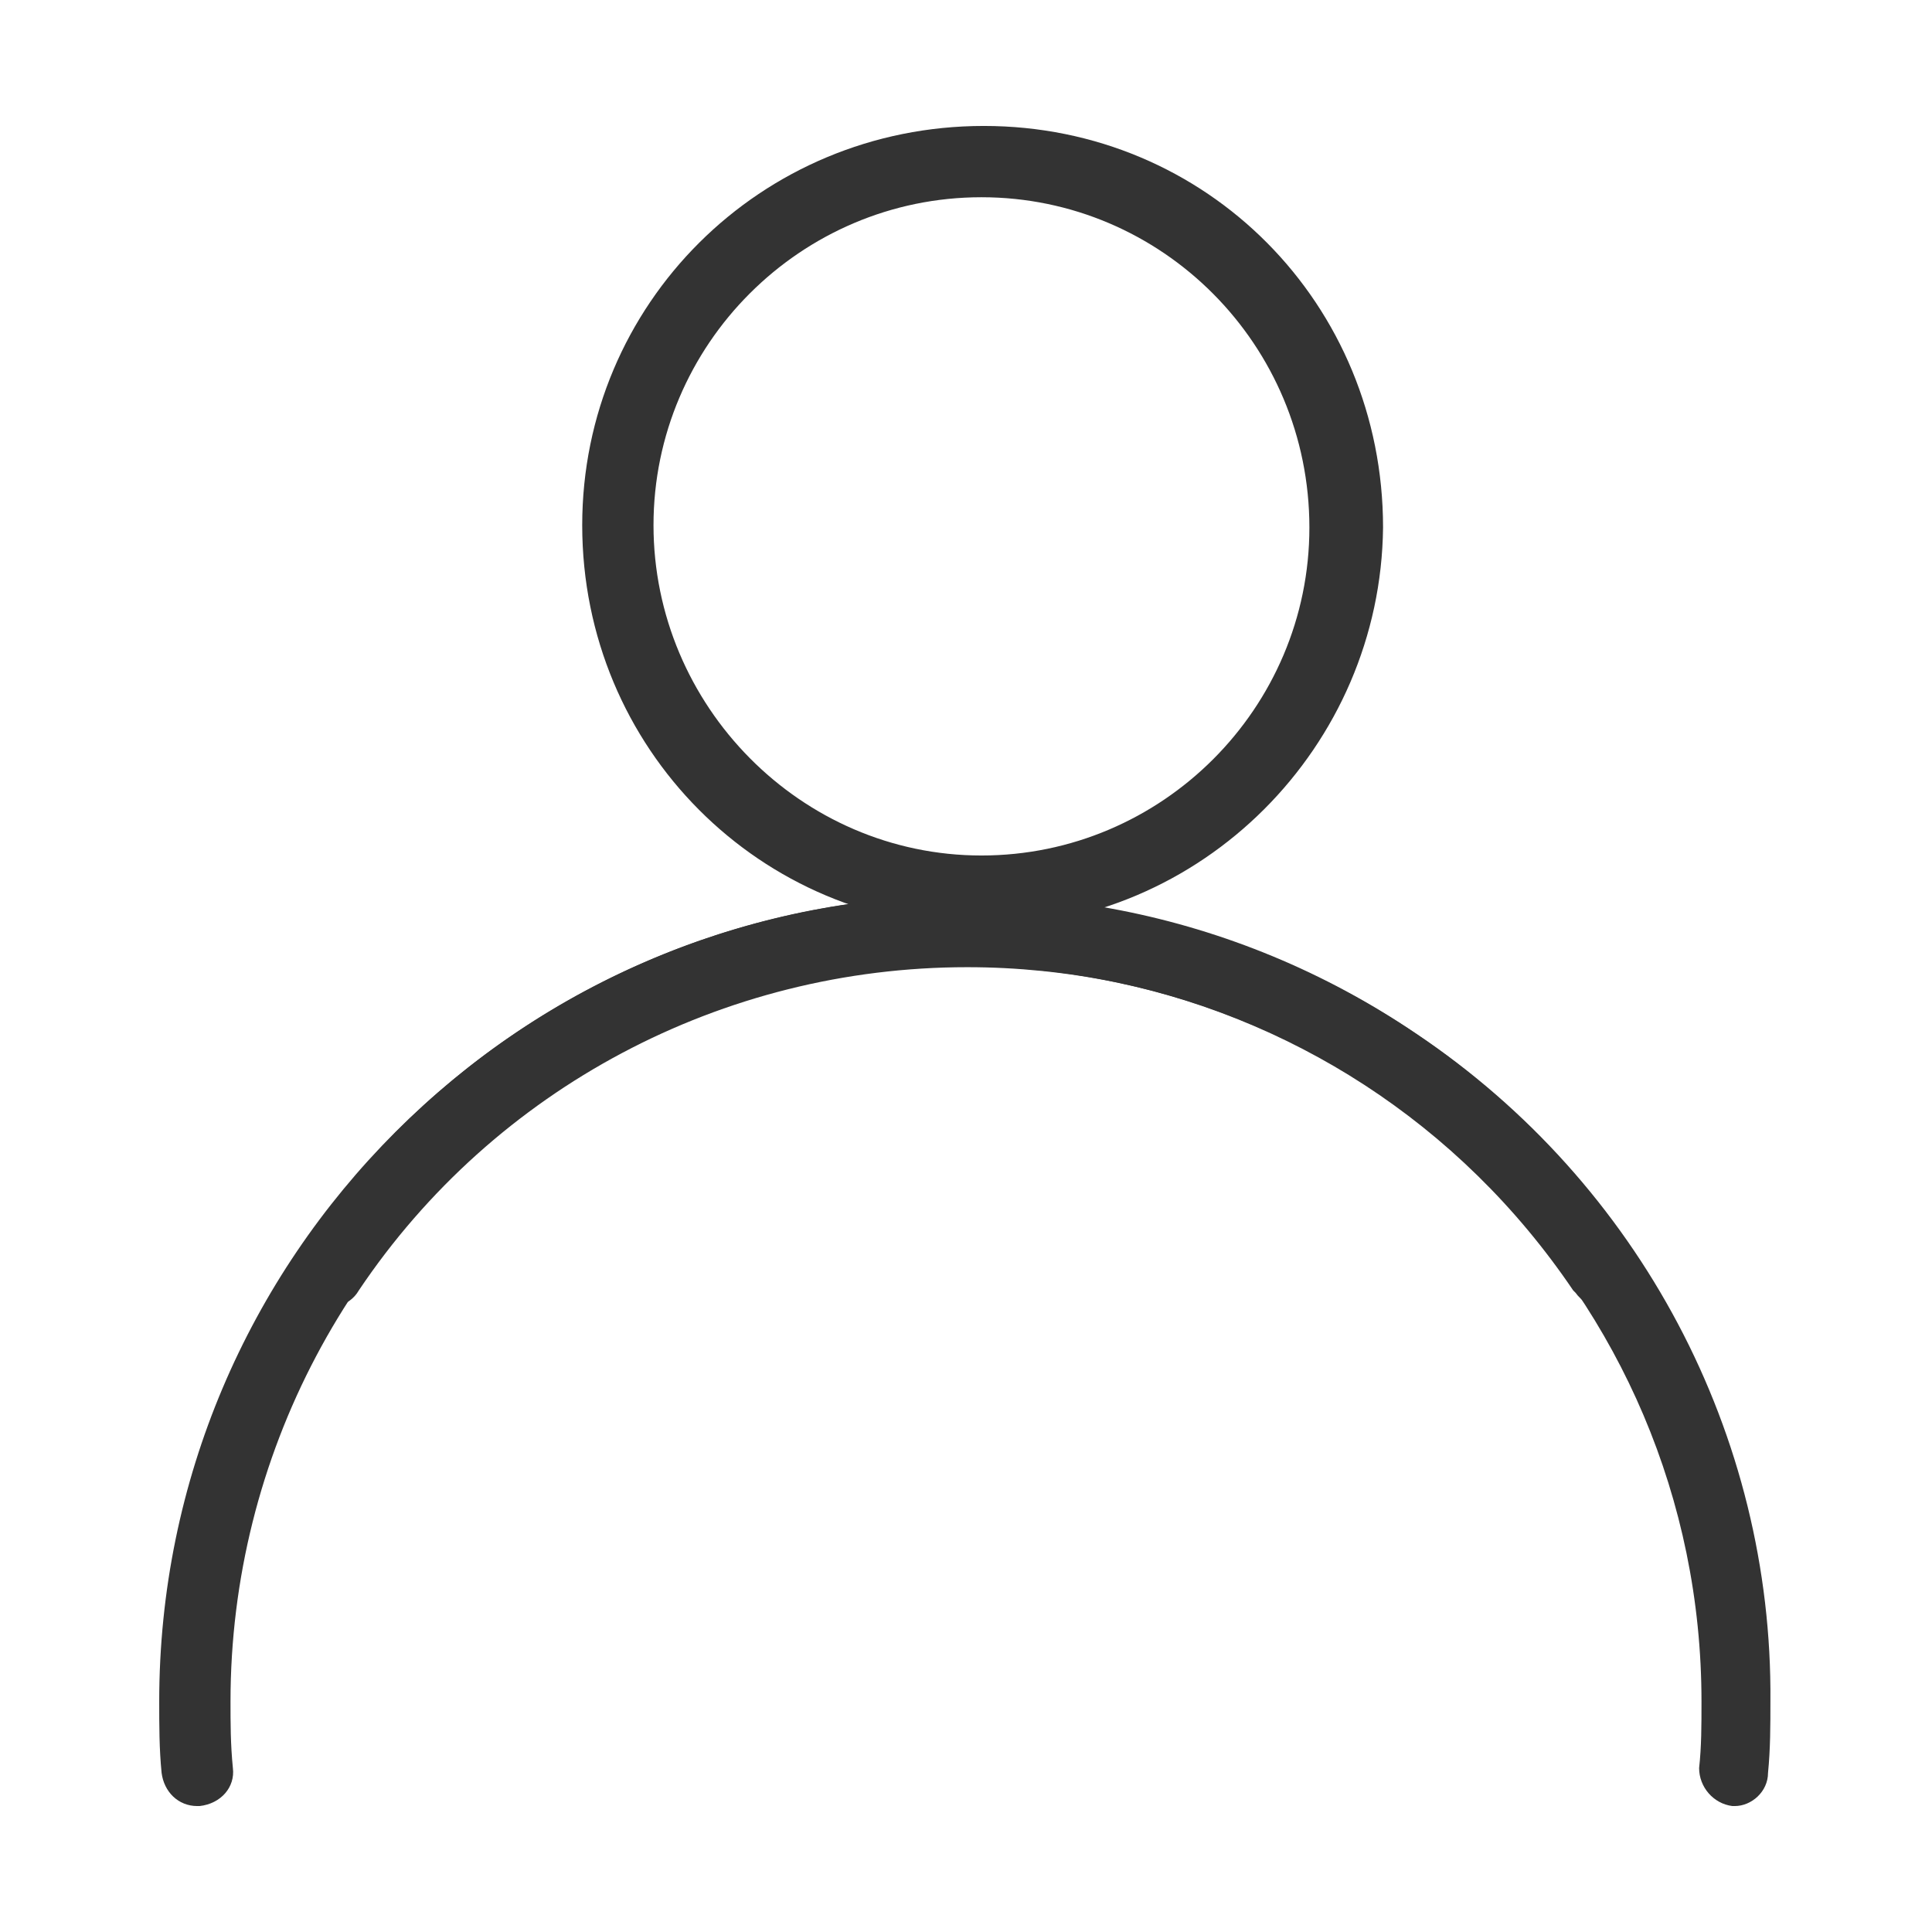 <?xml version="1.0" encoding="utf-8"?>
<!-- Generator: Adobe Illustrator 25.2.1, SVG Export Plug-In . SVG Version: 6.00 Build 0)  -->
<svg version="1.1" id="decomposé" xmlns="http://www.w3.org/2000/svg" xmlns:xlink="http://www.w3.org/1999/xlink" x="0px" y="0px"
	 viewBox="0 0 81.3 81.3" style="enable-background:new 0 0 81.3 81.3;" xml:space="preserve">
<style type="text/css">
	.st0{fill:#333333;}
</style>
<g id="Compte_ok">
	<path class="st0" d="M41.3,39c-9.3,0-16.8-7.5-16.8-16.9c0-9.3,7.5-16.8,16.9-16.8s16.8,7.5,16.8,16.9c0,0,0,0,0,0
		C58.1,31.4,50.6,39,41.3,39z M41.3,8.3c-7.6,0-13.8,6.2-13.8,13.8S33.7,36,41.3,36c7.6,0,13.8-6.2,13.8-13.8
		C55.1,14.5,48.9,8.3,41.3,8.3z"/>
	<path class="st0" d="M8.3,76c-0.8,0-1.4-0.6-1.5-1.4c-0.1-1-0.1-2-0.1-3c0-18.7,15.2-33.9,33.9-33.9c11.3,0,21.8,5.6,28.1,14.9
		c0.5,0.7,0.4,1.6-0.3,2.1c-0.7,0.5-1.6,0.4-2.1-0.3c0,0-0.1-0.1-0.1-0.1c-9.6-14.2-28.8-17.9-43-8.3C14.8,51.7,9.7,61.3,9.7,71.6
		c0,0.9,0,1.8,0.1,2.8c0.1,0.8-0.5,1.5-1.4,1.6L8.3,76z"/>
	<path class="st0" d="M73,76h-0.1c-0.8-0.1-1.4-0.8-1.4-1.6c0.1-0.9,0.1-1.8,0.1-2.8c0-17.1-13.9-30.9-30.9-30.9
		c-10.3,0-19.9,5.1-25.6,13.6c-0.4,0.7-1.3,0.9-2.1,0.5c-0.7-0.4-0.9-1.3-0.5-2.1c0,0,0.1-0.1,0.1-0.1C23,37.1,44.1,33,59.6,43.5
		c9.4,6.3,15,16.9,14.9,28.1c0,1,0,2-0.1,3C74.4,75.4,73.7,76,73,76z"/>
</g>
</svg>
